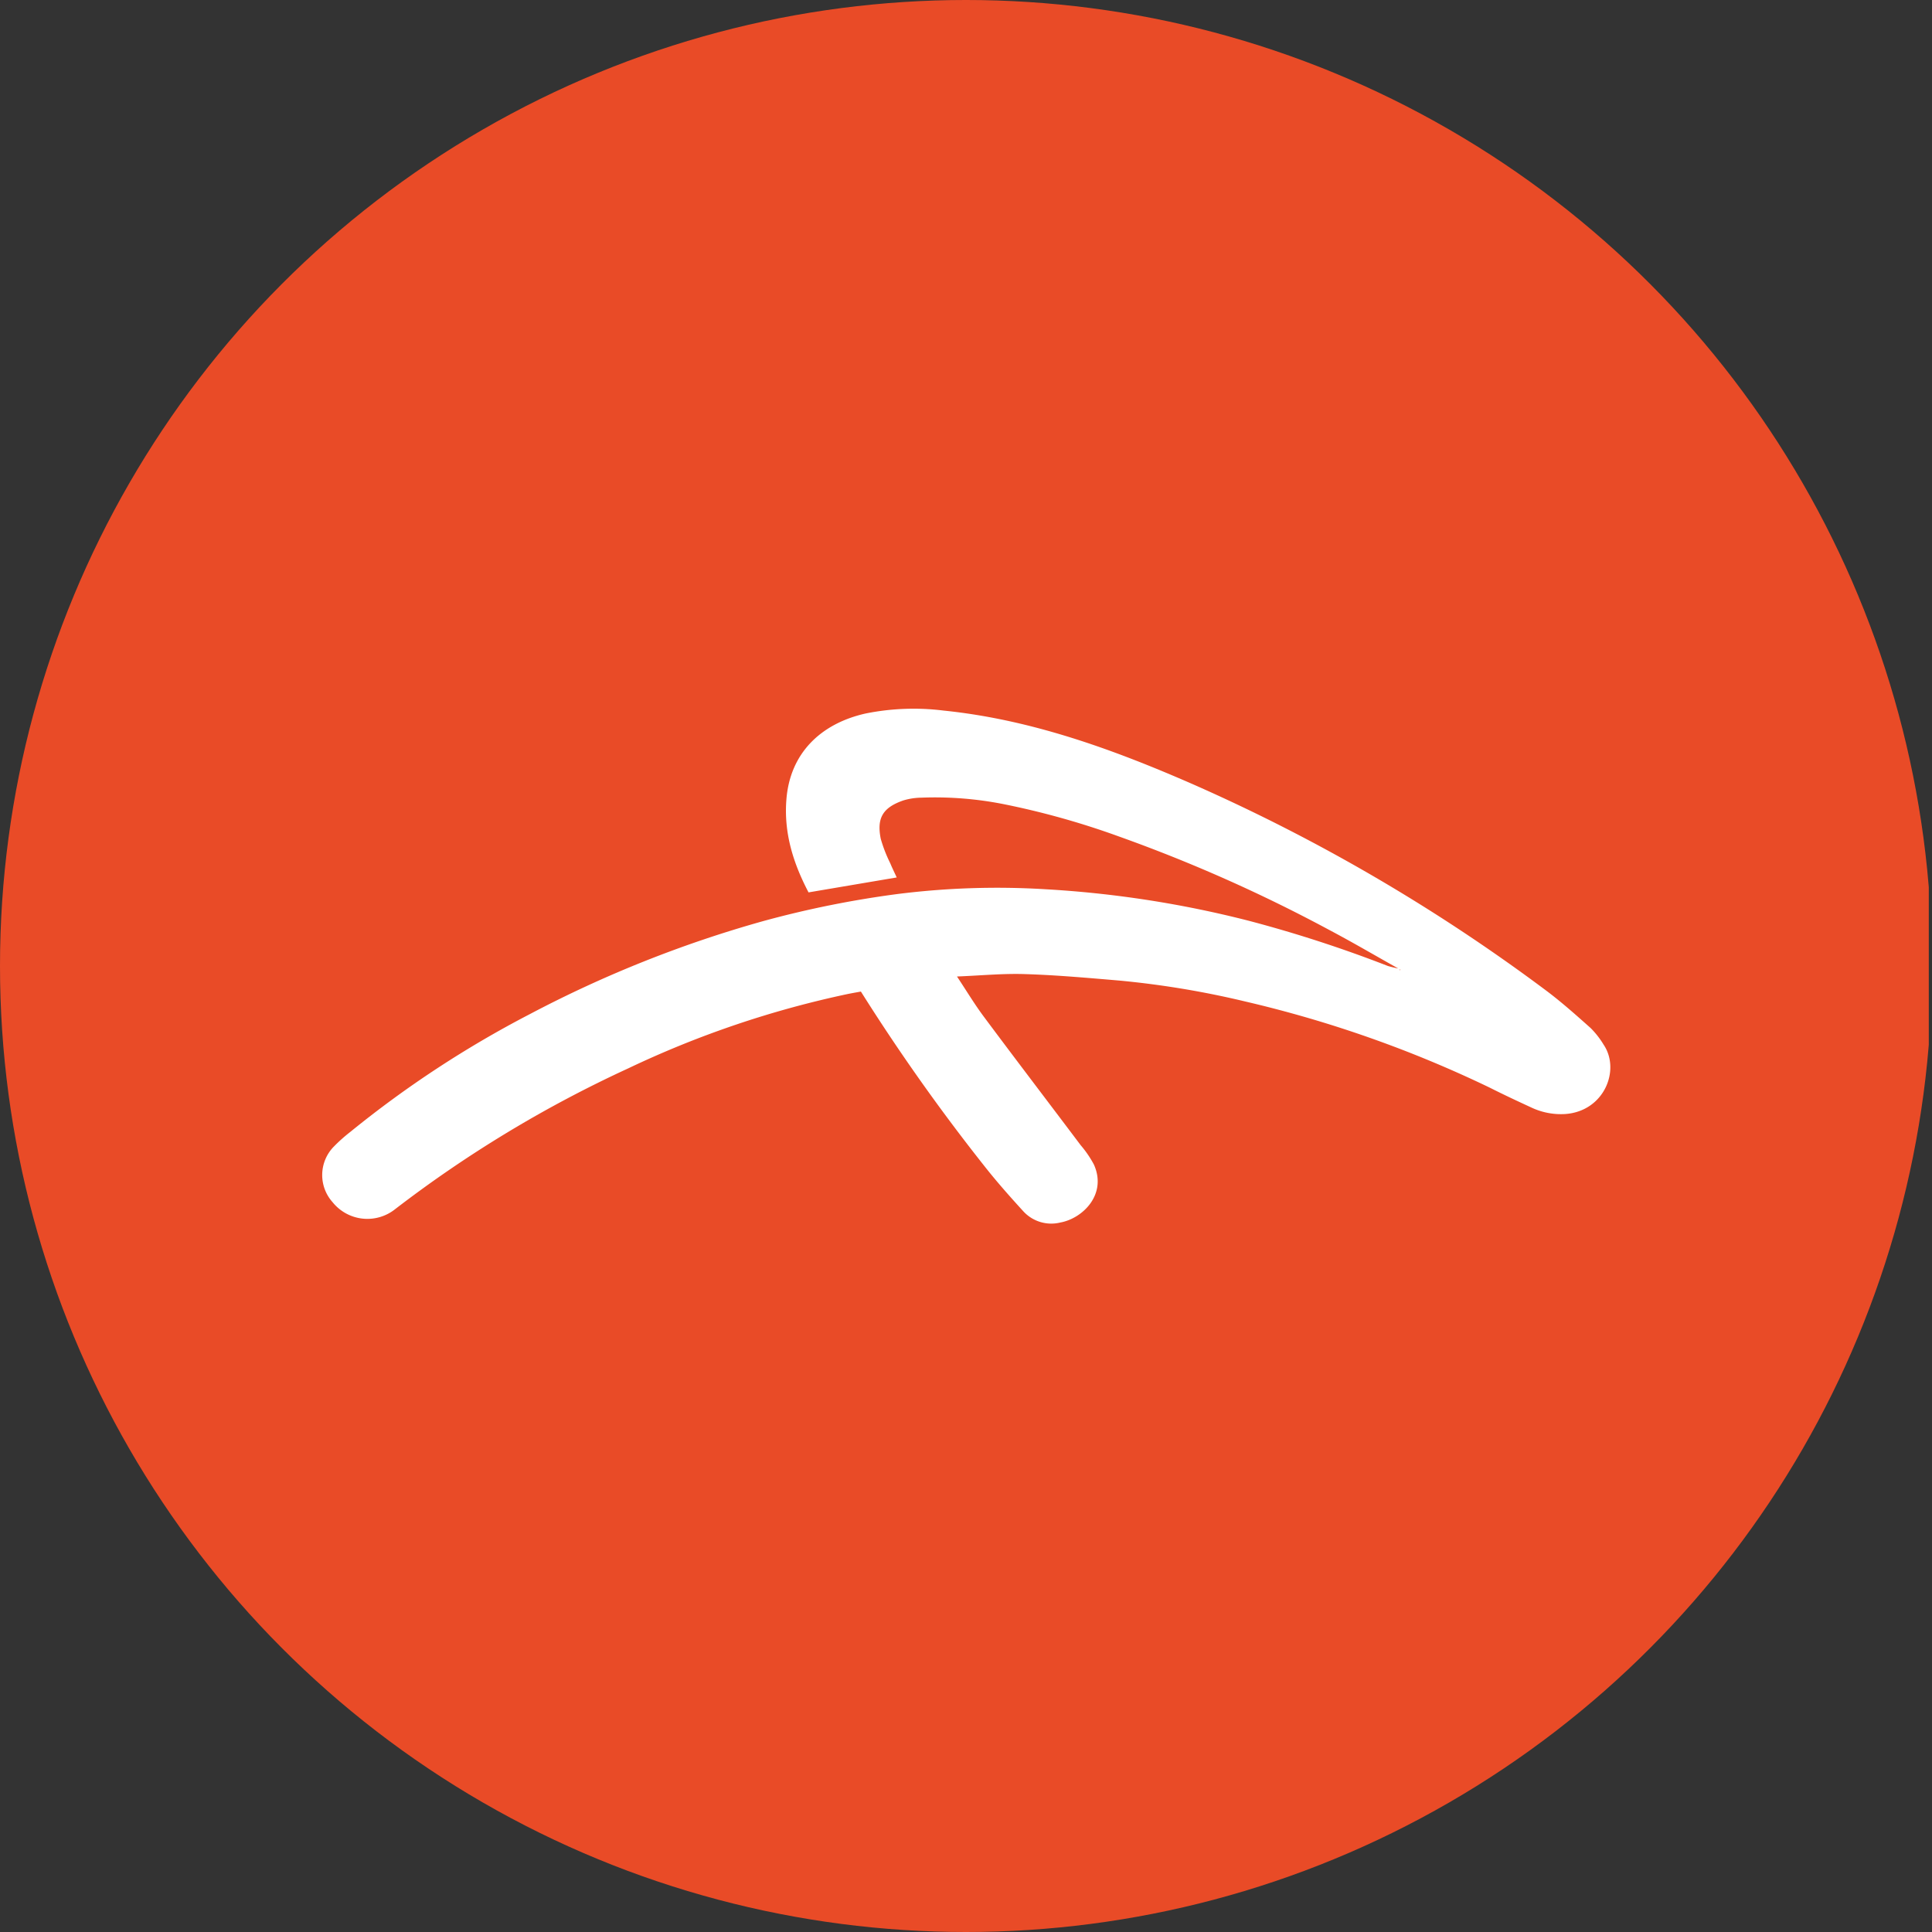 <?xml version='1.0' encoding='utf-8'?>
<svg xmlns="http://www.w3.org/2000/svg" viewBox="0 0 300 300" width="300" height="300">
  <rect x="0" y="0" width="300" height="300" fill="#333333" stroke="none"/>
  <defs><clipPath id="bz_circular_clip"><circle cx="150.0" cy="150.0" r="150.0" /></clipPath></defs><g clip-path="url(#bz_circular_clip)"><rect x="-0.5" width="300" height="300" fill="#e94b27" />
  <path d="M217.18,150.42c-3.57-2-7.11-4.08-10.74-6a237.363,237.363,0,0,0-32.77-14.56,124,124,0,0,0-17.86-5,54.81,54.81,0,0,0-12.72-1,10.101,10.101,0,0,0-2.85.44c-3.17,1.11-4.12,2.73-3.48,5.94a22.211,22.211,0,0,0,1.48,3.81c.28.69.62,1.36,1,2.2l-13.69,2.32c-2.37-4.52-3.85-9.2-3.44-14.4.55-7.22,5.35-11.82,12.31-13.38a37.66,37.66,0,0,1,12.12-.45c13.58,1.39,26.25,6,38.63,11.41a280.389,280.389,0,0,1,54.83,32c2.44,1.82,4.72,3.86,7,5.89a13.453,13.453,0,0,1,2,2.56c2.66,3.93.12,10.31-5.88,10.78a10.73,10.73,0,0,1-5.32-1c-2.17-1-4.31-2-6.45-3.08a182.912,182.912,0,0,0-37.91-13.37,140.099,140.099,0,0,0-19.65-3.27c-4.85-.41-9.71-.85-14.58-1-3.42-.12-6.85.22-10.61.37,1.5,2.26,2.7,4.26,4.08,6.12,5,6.72,10.09,13.38,15.13,20.08a16.671,16.671,0,0,1,2.05,3c2.08,4.62-1.73,8.37-5.21,9a5.88,5.88,0,0,1-5.72-1.71c-2.12-2.32-4.21-4.68-6.15-7.15a307.118,307.118,0,0,1-19.1-27c-.61.11-1.29.23-2,.37A152.897,152.897,0,0,0,97.5,165.92a188.94,188.94,0,0,0-36.16,21.85,6.92,6.92,0,0,1-9.7-1.1,6.31,6.31,0,0,1,.16-8.59,25.21,25.21,0,0,1,2.61-2.33,163.422,163.422,0,0,1,27.85-18.27A183.7,183.7,0,0,1,118.61,143a156.108,156.108,0,0,1,20.7-4.17,123.532,123.532,0,0,1,23-.75A164.934,164.934,0,0,1,194,143a200.196,200.196,0,0,1,21.52,7,16.929,16.929,0,0,0,1.74.41l.07.25.16-.09Z" fill="#fff" />
  <path d="M217.18,150.42l.28.12-.16.09-.07-.25Z" fill="#fff" />
</g></svg>